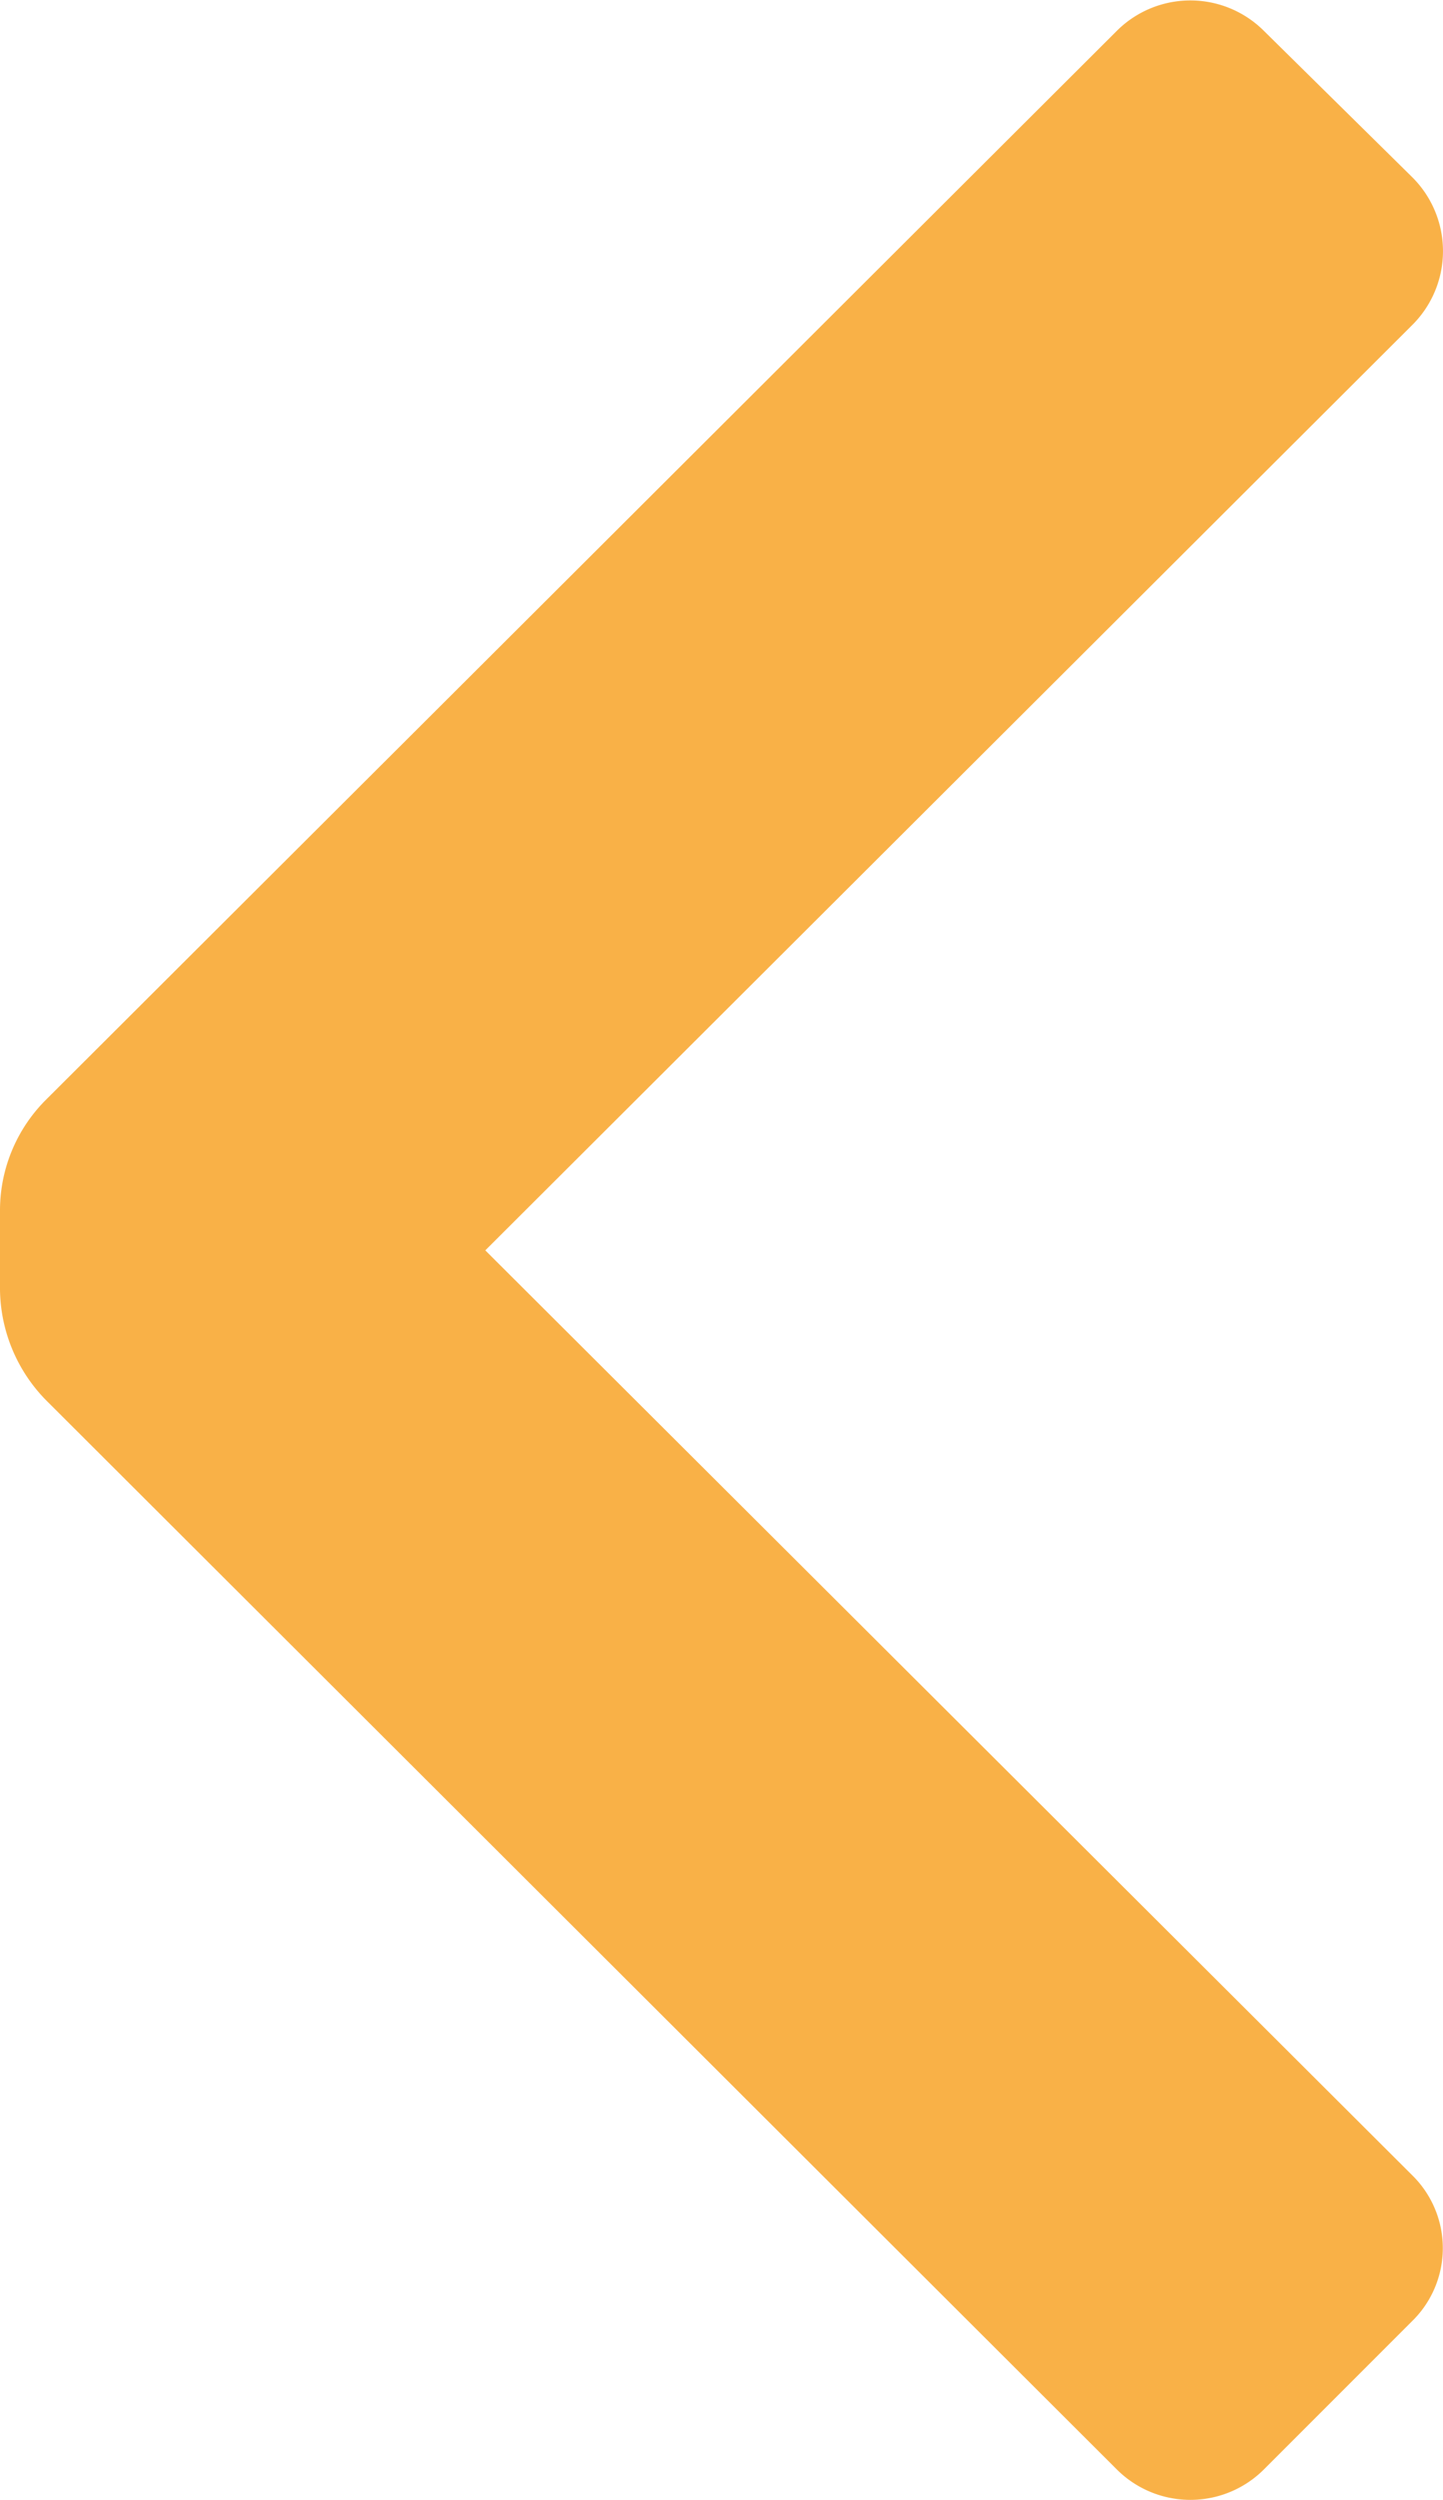 <svg xmlns="http://www.w3.org/2000/svg" width="6.928" height="11.996" viewBox="0 0 6.928 11.996">
  <path id="Icon_color" data-name="Icon color" d="M.22,5.278a.75.75,0,0,0-.22.53v.38a.77.77,0,0,0,.22.53l5.14,5.13a.5.5,0,0,0,.71,0l.71-.71a.49.49,0,0,0,0-.7L2.33,6l4.45-4.44a.5.5,0,0,0,0-.71l-.71-.7a.5.5,0,0,0-.71,0Z" fill="#f9b147"/>
</svg>

